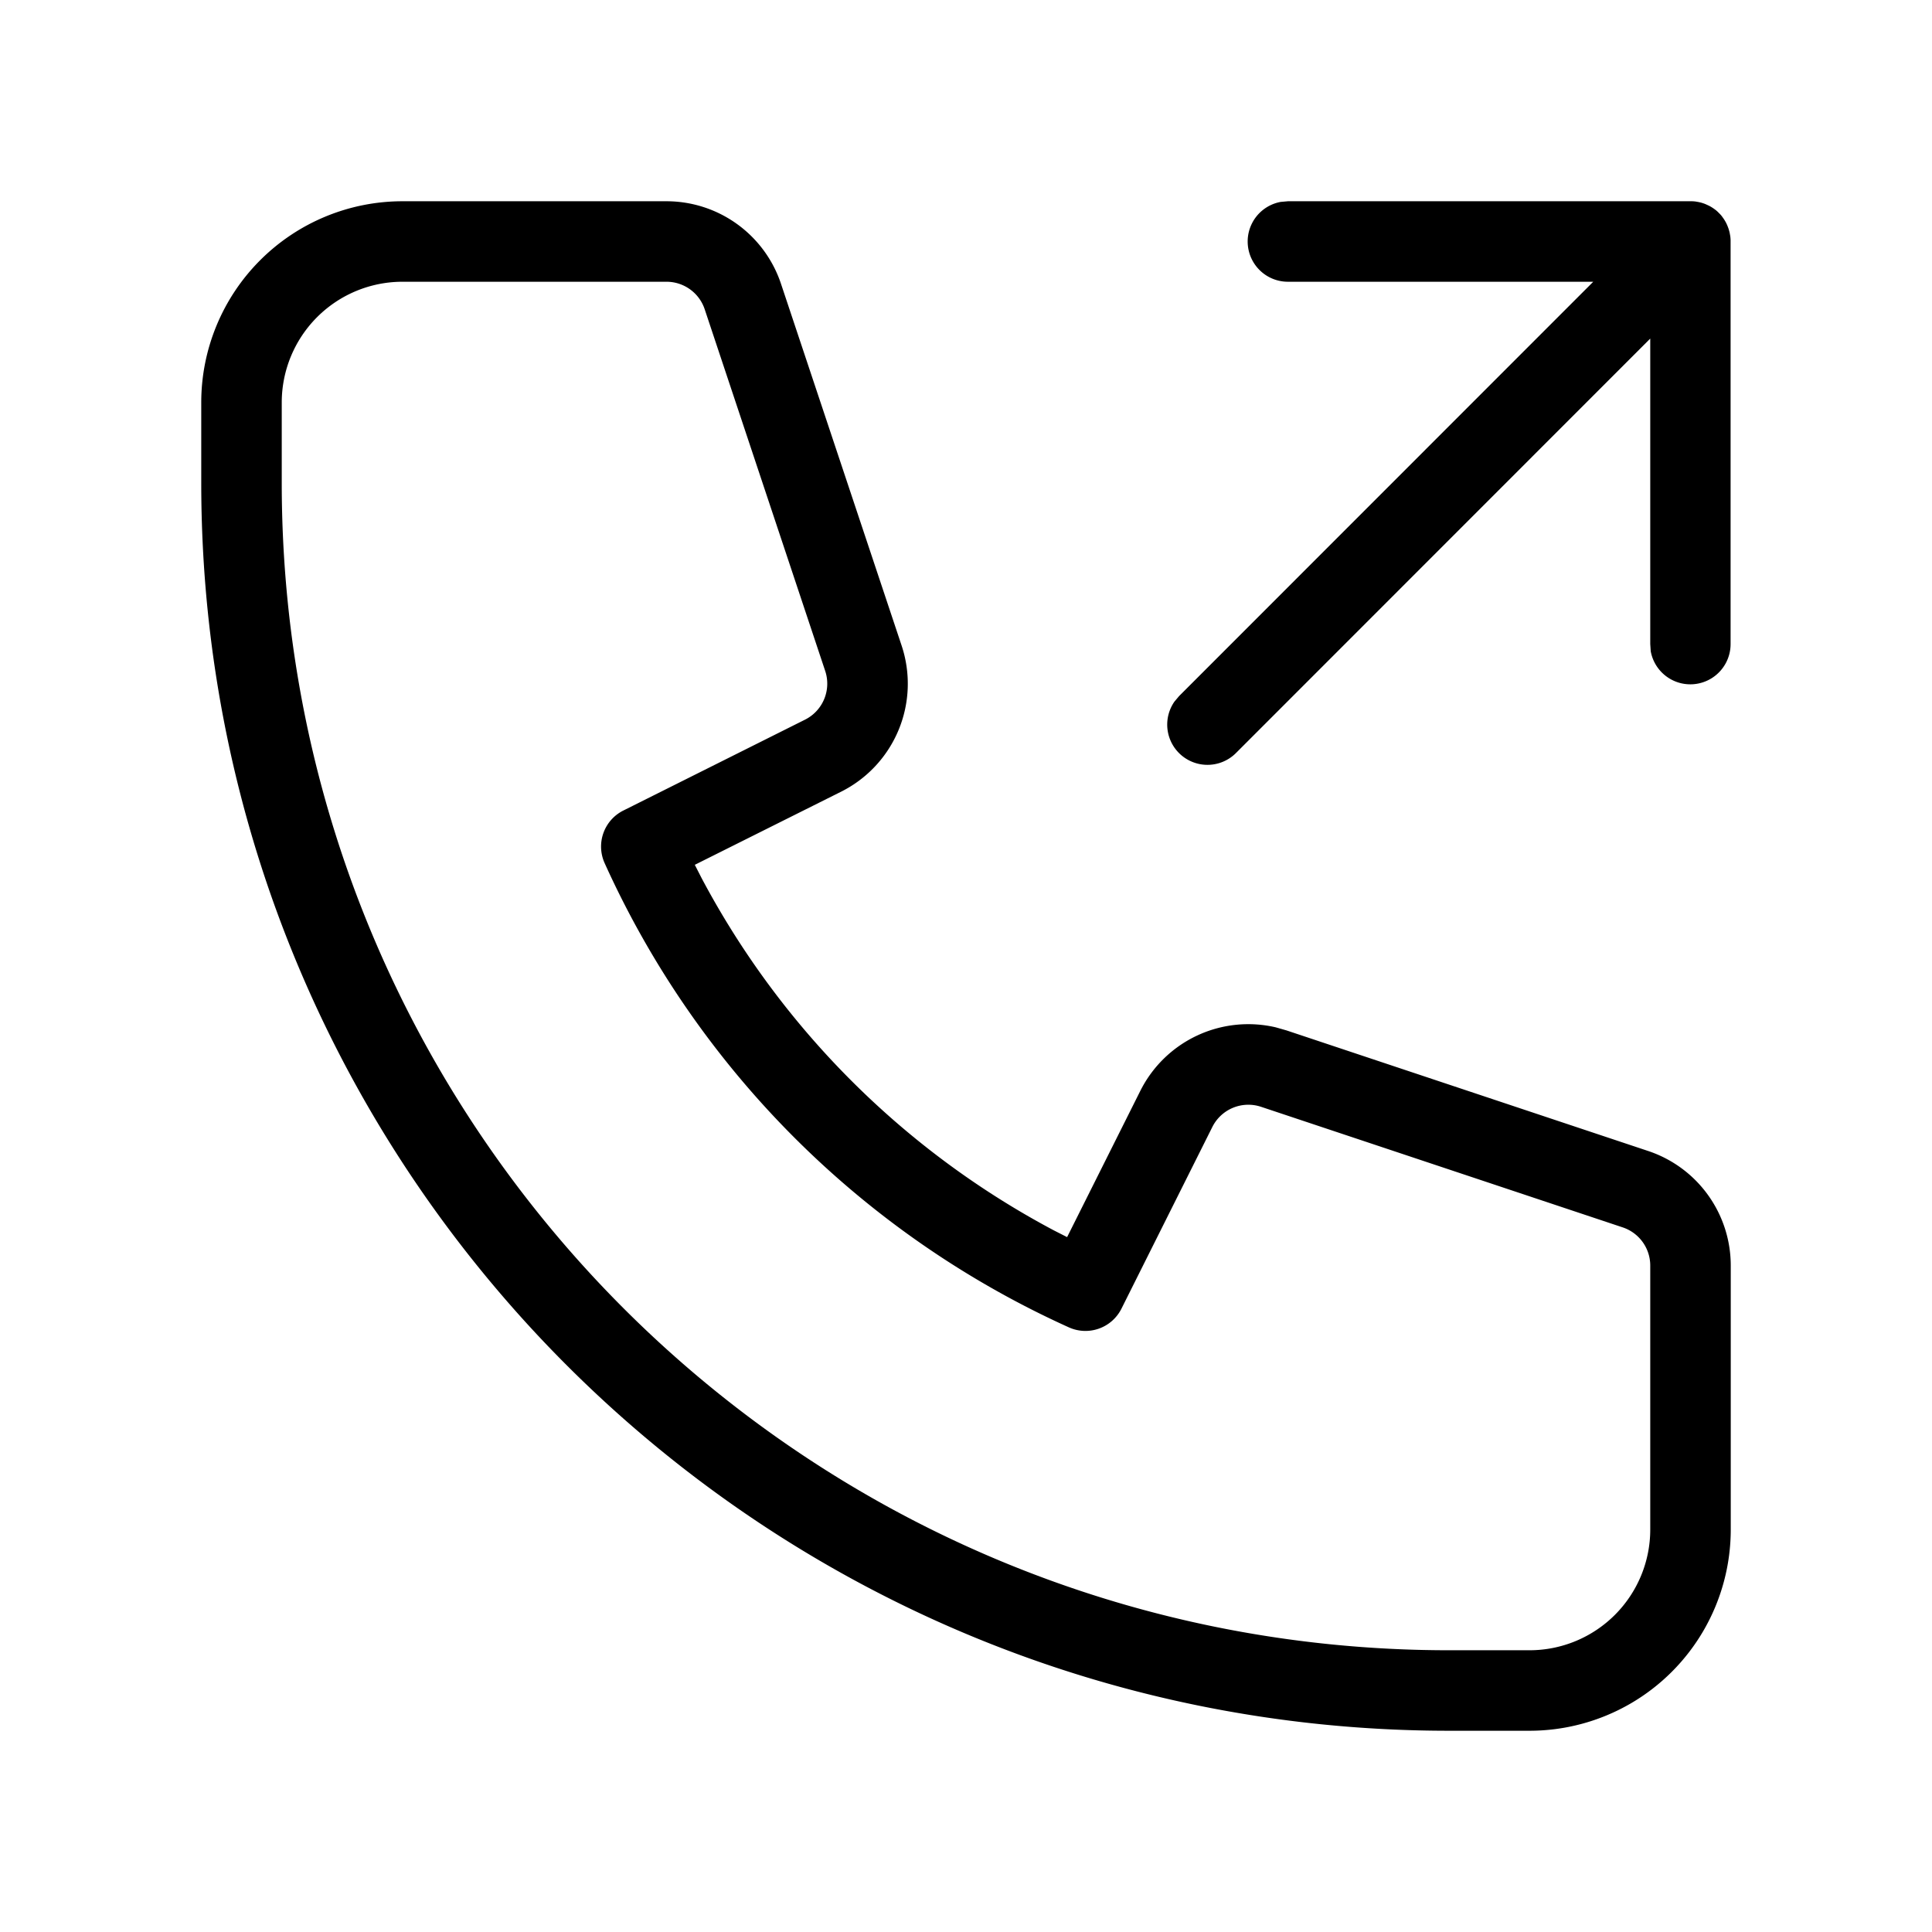 <svg xmlns="http://www.w3.org/2000/svg" viewBox="0 0 24 24" fill="currentColor"><path d="M8.279 2.5a1.5 1.5 0 0 1 1.423 1.026h0L11.2 8.019a1.5 1.5 0 0 1-.752 1.816h0l-1.817.908.085.166a10.55 10.55 0 0 0 4.375 4.375h0l.165.084.909-1.816a1.5 1.5 0 0 1 1.683-.79h0l.133.038 4.493 1.498a1.5 1.5 0 0 1 1.026 1.423h0V19a2.5 2.5 0 0 1-2.5 2.5h0-1C9.44 21.5 2.5 14.56 2.5 6h0V5A2.5 2.5 0 0 1 5 2.5h0zm0 1H5A1.5 1.5 0 0 0 3.5 5h0v1c0 8.008 6.492 14.5 14.5 14.5h0 1a1.5 1.5 0 0 0 1.5-1.5h0v-3.279a.5.5 0 0 0-.342-.474h0l-4.493-1.498a.5.5 0 0 0-.605.251h0l-1.129 2.257a.5.5 0 0 1-.653.232 11.54 11.54 0 0 1-5.767-5.767.5.5 0 0 1 .232-.653h0l2.257-1.129a.5.5 0 0 0 .251-.605h0L8.754 3.842a.5.5 0 0 0-.474-.342h0zM21 2.5h.012c.021 0 .042.002.062.005L21 2.5a.5.5 0 0 1 .105.011c.015.003.031.007.046.012s.027.009.04.015.027.012.041.019.024.013.035.02a.48.48 0 0 1 .035.024c.014.01.027.021.039.033l.024.024c.012.012.023.026.033.039l-.045-.051a.5.5 0 0 1 .069.087.52.52 0 0 1 .02.035.49.49 0 0 1 .019.042c.005.013.01.026.014.039a.51.51 0 0 1 .012.046l.006.033c.003.017.004.035.005.052V3v5a.5.5 0 0 1-.992.09L20.5 8V4.206l-5.146 5.148a.5.5 0 0 1-.765-.638l.058-.069L19.792 3.5H16a.5.5 0 0 1-.09-.992L16 2.5h5 0z"/></svg>
